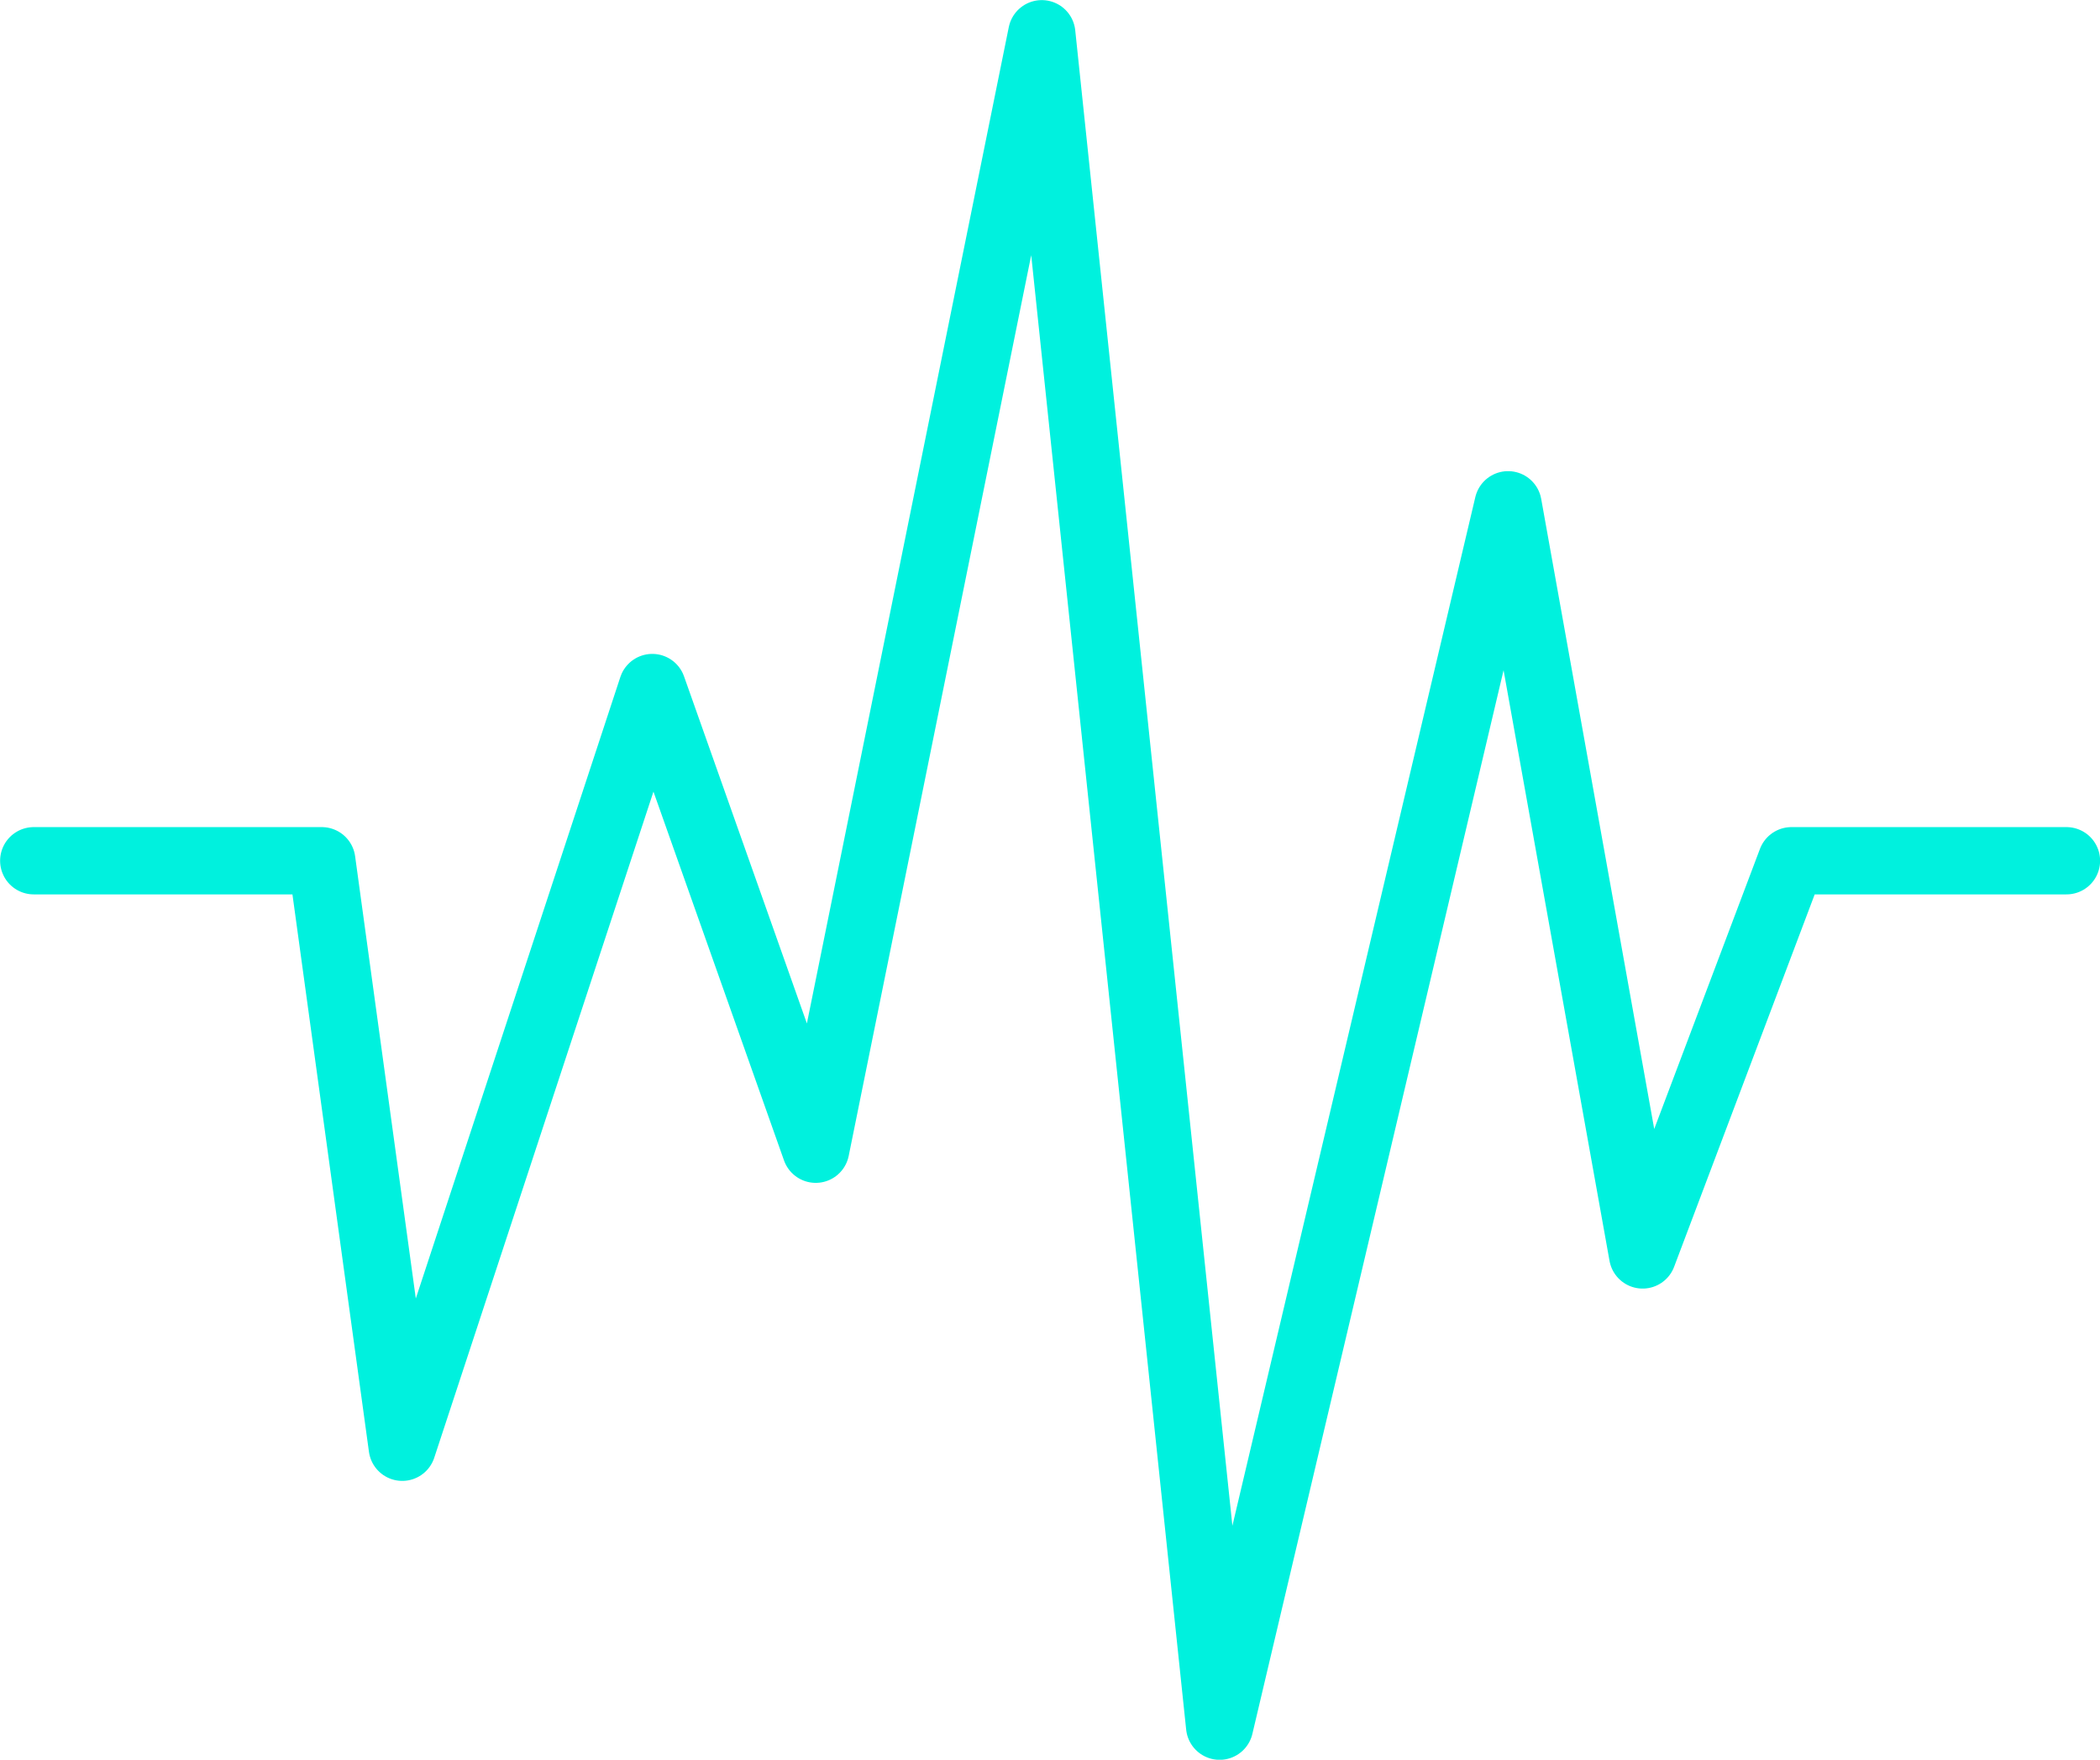<?xml version="1.0" encoding="UTF-8"?>
<svg xmlns="http://www.w3.org/2000/svg" id="Ebene_2" viewBox="0 0 103.31 86.56">
  <defs>
    <style>.cls-1{fill:none;stroke:#00f1de;stroke-linecap:round;stroke-linejoin:round;stroke-width:3.31px;}</style>
  </defs>
  <g id="Ebene_1-2">
    <polyline class="cls-1" points="1.66 42.34 15.83 42.34 19.79 71.19 32.09 33.82 40.13 56.53 51.25 1.66 60 84.91 74.19 24.83 80.81 61.73 88.13 42.34 101.66 42.34"></polyline>
  </g>
</svg>
